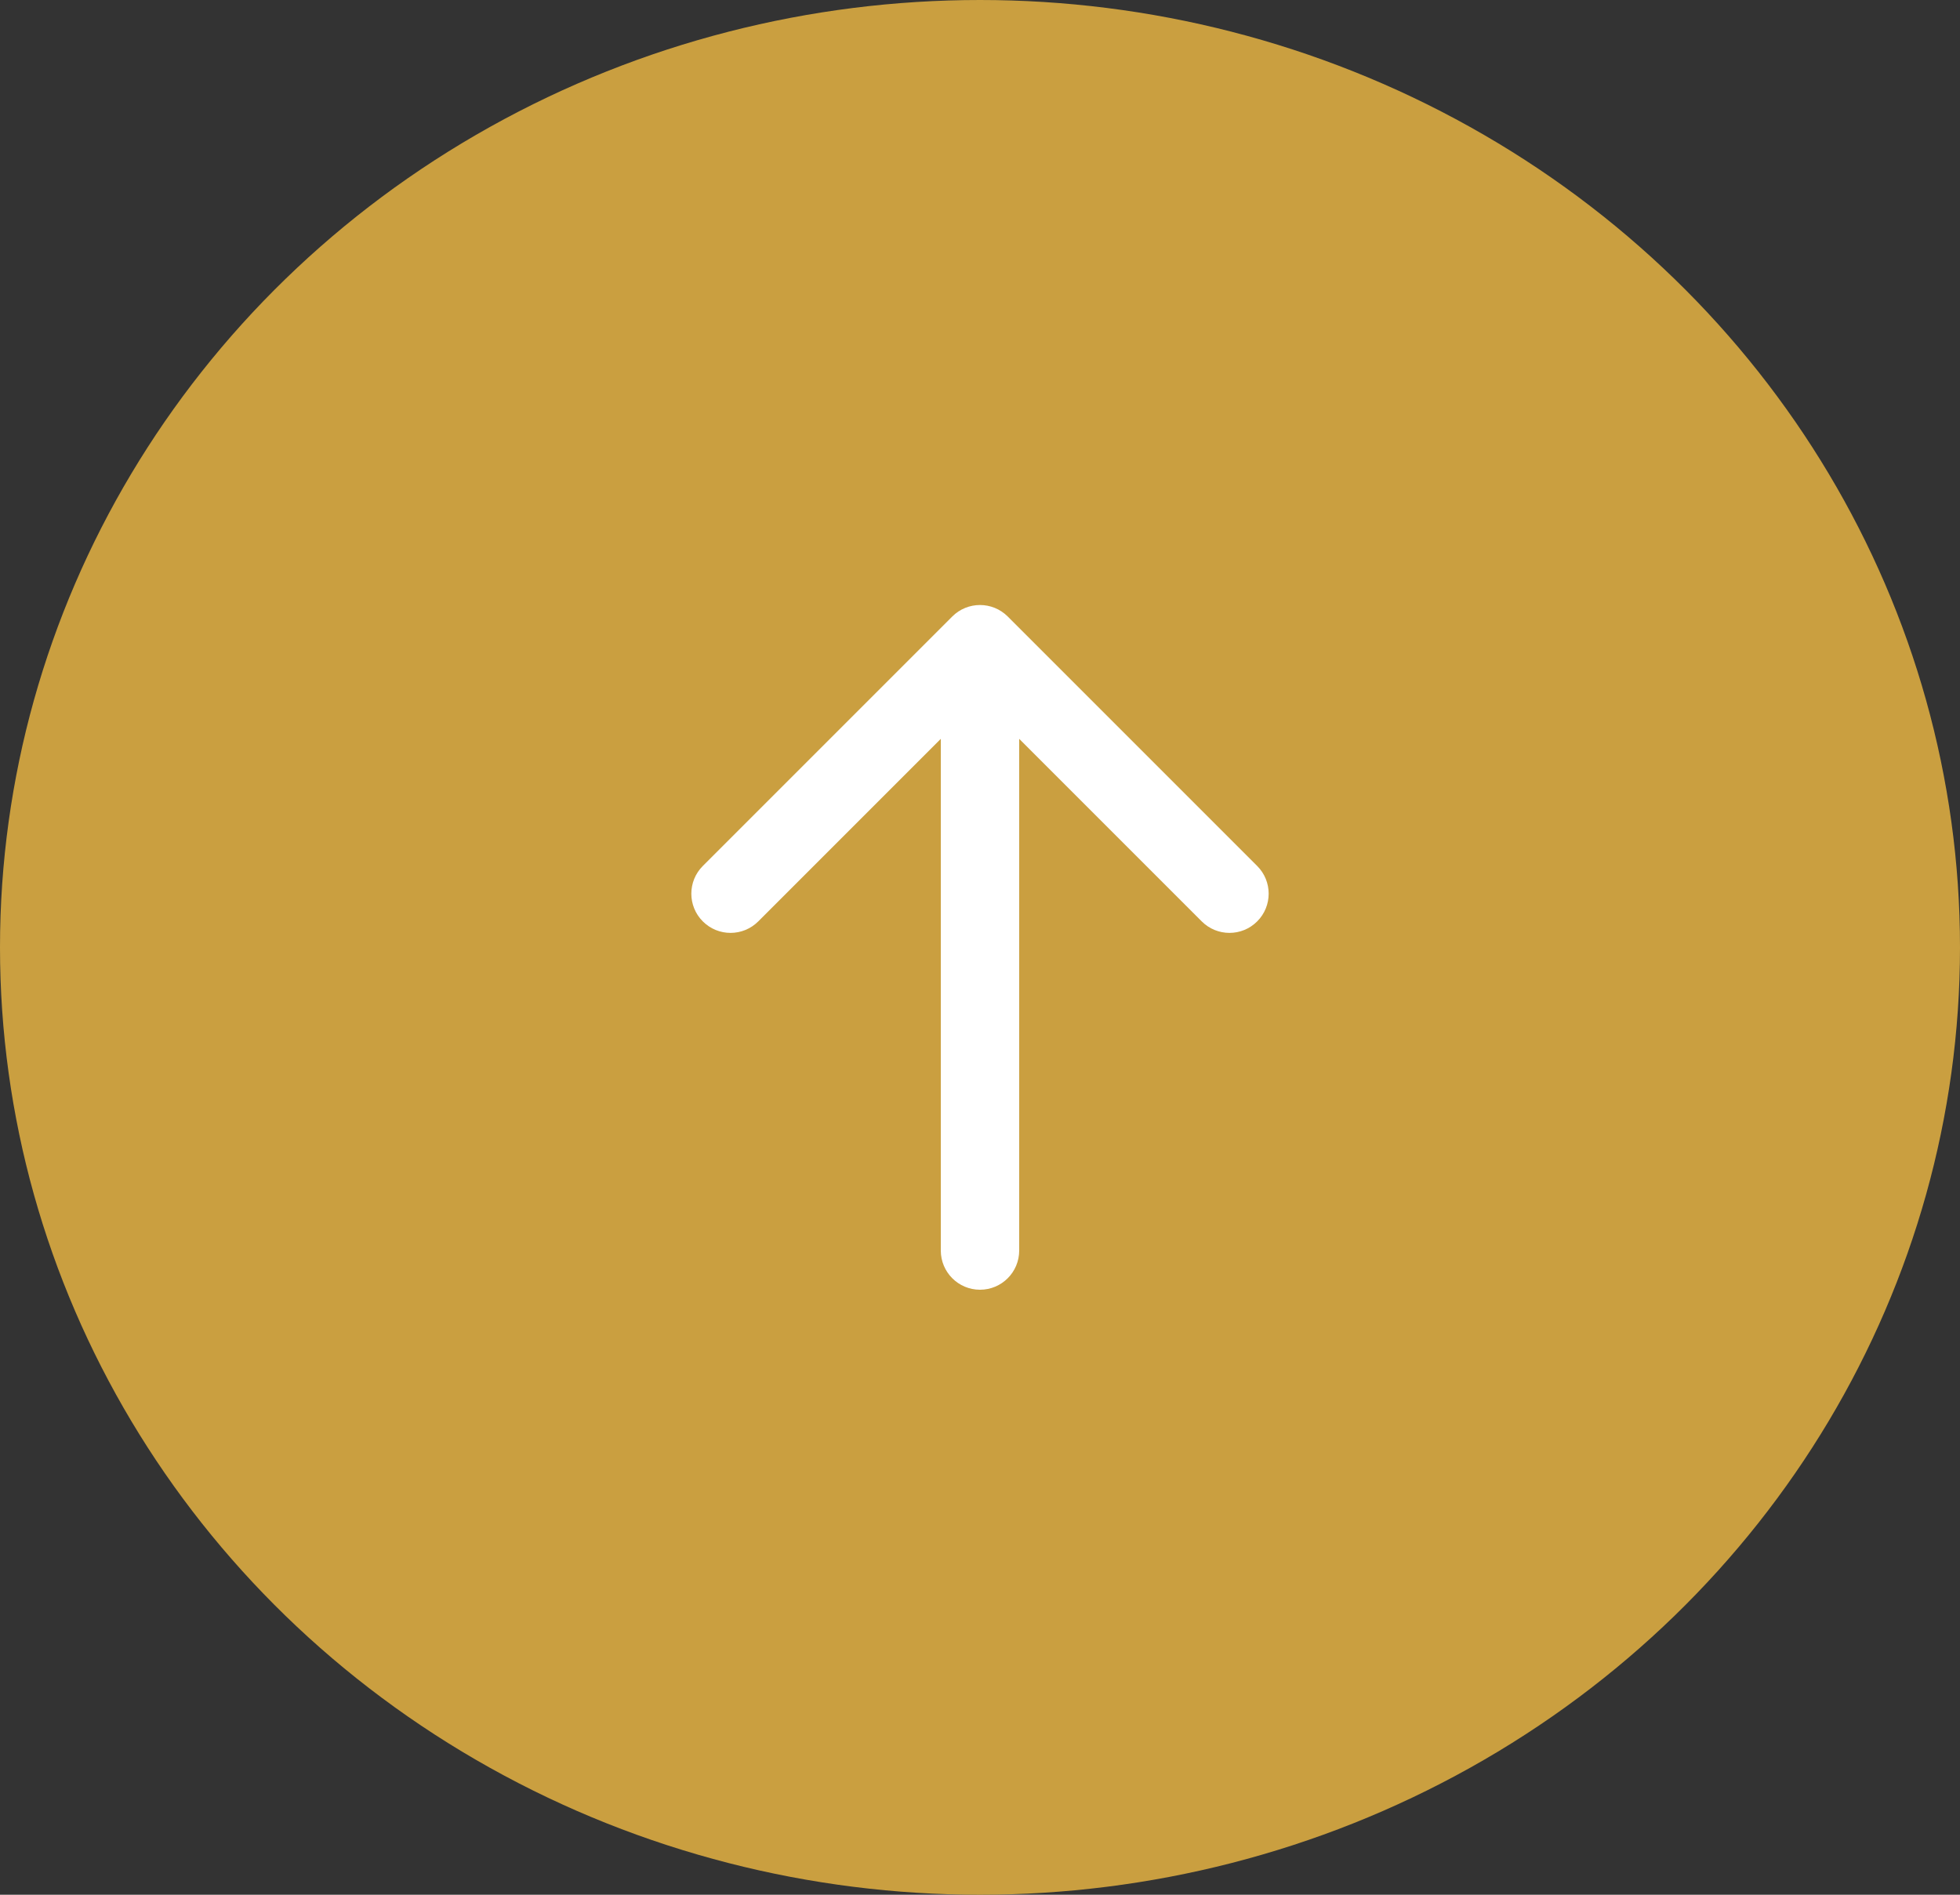 <svg width="60" height="58" viewBox="0 0 60 58" fill="none" xmlns="http://www.w3.org/2000/svg">
<rect x="0" y="0" width="60" height="58" fill="#333333" stroke="none"/>
<ellipse cx="30" cy="29" rx="30" ry="29" fill="#CA9F40"/>
<path d="M28.8 38.28C28.8 38.943 29.337 39.48 30 39.48C30.663 39.48 31.2 38.943 31.2 38.28L28.8 38.28ZM30.849 18.872C30.38 18.403 29.62 18.403 29.151 18.872L21.515 26.508C21.046 26.977 21.046 27.737 21.515 28.205C21.983 28.674 22.743 28.674 23.212 28.205L30 21.417L36.788 28.205C37.257 28.674 38.017 28.674 38.485 28.205C38.954 27.737 38.954 26.977 38.485 26.508L30.849 18.872ZM31.2 38.28L31.2 19.72L28.8 19.72L28.8 38.28L31.2 38.28Z" fill="white"/>
</svg>
